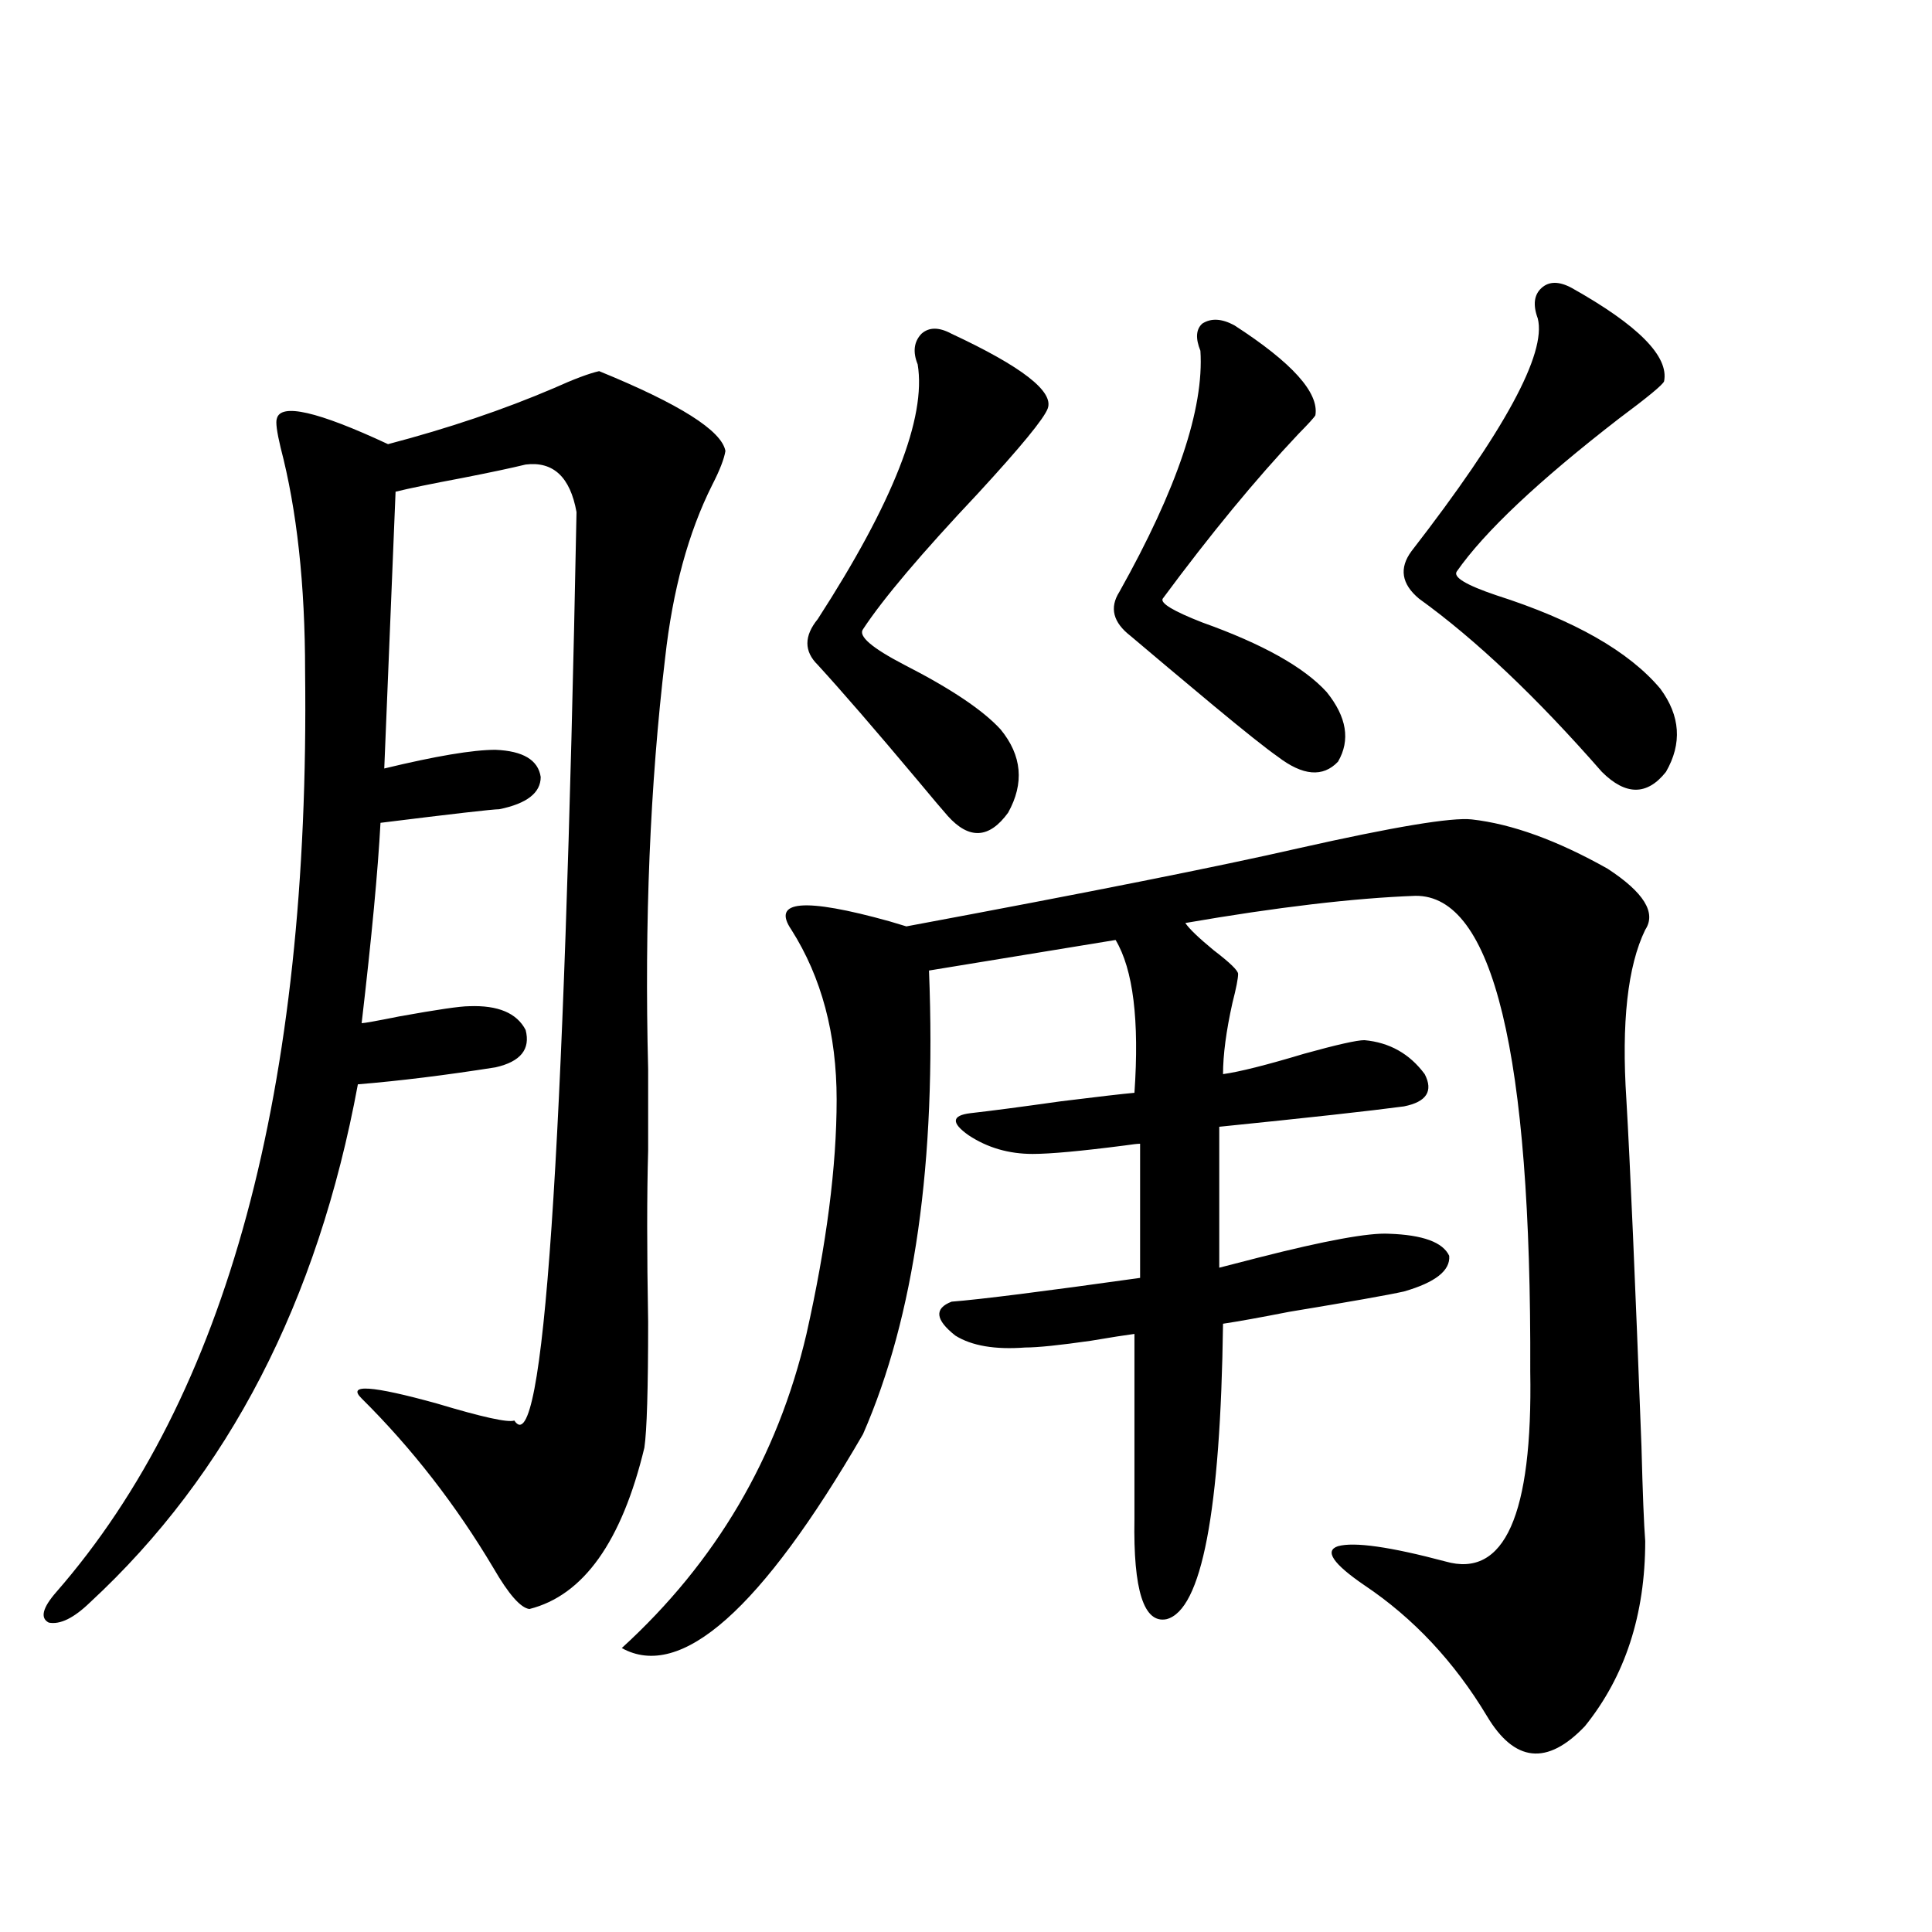 <?xml version="1.0" encoding="utf-8"?>
<!-- Generator: Adobe Illustrator 16.0.0, SVG Export Plug-In . SVG Version: 6.00 Build 0)  -->
<!DOCTYPE svg PUBLIC "-//W3C//DTD SVG 1.1//EN" "http://www.w3.org/Graphics/SVG/1.1/DTD/svg11.dtd">
<svg version="1.1" id="图层_1" xmlns="http://www.w3.org/2000/svg" xmlns:xlink="http://www.w3.org/1999/xlink" x="0px" y="0px"
	 width="1000px" height="1000px" viewBox="0 0 1000 1000" enable-background="new 0 0 1000 1000" xml:space="preserve">
<path d="M310.114,192.102c41.615,17.001,63.413,30.762,65.364,41.309c-0.655,4.106-2.927,9.97-6.829,17.578
	c-12.362,24.609-20.487,54.492-24.39,89.648c-7.805,65.63-10.731,136.532-8.78,212.695c0,18.759,0,32.821,0,42.188
	c-0.655,22.852-0.655,52.446,0,88.77c0,34.579-0.655,56.25-1.951,65.039c-11.707,48.642-31.554,76.465-59.511,83.496
	c-4.558-0.591-10.731-7.622-18.536-21.094c-19.512-32.808-42.285-62.101-68.291-87.891c-7.805-7.608,5.198-6.729,39.023,2.637
	c23.414,7.031,36.737,9.97,39.999,8.789c14.954,22.852,25.686-133.882,32.194-470.215c-3.262-18.155-12.042-26.367-26.341-24.609
	c-7.164,1.758-18.216,4.106-33.17,7.031c-15.609,2.938-26.996,5.273-34.146,7.031l-5.854,143.262
	c26.661-6.44,45.853-9.668,57.56-9.668c14.299,0.591,22.104,5.273,23.414,14.063c0,8.212-7.164,13.774-21.463,16.699
	c-3.262,0-23.749,2.349-61.462,7.031c-1.311,24.609-4.558,59.188-9.756,103.711c1.296,0,7.805-1.167,19.512-3.516
	c19.512-3.516,31.539-5.273,36.097-5.273c14.954-0.577,24.71,3.516,29.268,12.305c2.592,9.97-2.606,16.411-15.609,19.336
	c-26.021,4.106-49.755,7.031-71.218,8.789c-20.822,112.5-66.995,201.86-138.533,268.066c-8.46,8.198-15.609,11.714-21.463,10.547
	c-4.558-2.349-3.262-7.622,3.902-15.82c88.443-101.362,131.369-260.156,128.777-476.367c0-45.112-4.237-83.784-12.683-116.016
	c-1.951-8.198-2.606-13.184-1.951-14.941c1.951-8.198,21.128-3.804,57.56,13.184c31.219-8.198,59.831-17.866,85.852-29.004
	C297.097,196.208,304.901,193.282,310.114,192.102z M761.811,424.133c20.808,2.349,44.222,10.849,70.242,25.488
	c18.856,12.305,25.365,22.852,19.512,31.641c-9.115,18.759-12.362,48.052-9.756,87.891c1.951,33.398,4.543,93.164,7.805,179.297
	c0.641,24.609,1.296,41.021,1.951,49.219c0,38.081-10.411,70.011-31.219,95.801c-19.512,20.503-36.432,18.745-50.73-5.273
	c-16.92-28.125-38.048-50.688-63.413-67.676c-16.265-11.124-20.822-17.866-13.658-20.215c8.445-2.335,26.981,0.302,55.608,7.91
	c30.563,8.789,45.197-24.019,43.901-98.438c0.641-164.644-19.191-246.671-59.511-246.094c-31.874,1.181-71.553,5.864-119.021,14.063
	c1.951,2.938,6.829,7.622,14.634,14.063c8.445,6.454,12.683,10.547,12.683,12.305c0,2.349-0.976,7.333-2.927,14.941
	c-3.262,14.653-4.878,26.958-4.878,36.914c8.445-1.167,22.438-4.683,41.95-10.547c16.905-4.683,27.316-7.031,31.219-7.031
	c13.003,1.181,23.414,7.031,31.219,17.578c4.543,8.789,0.976,14.364-10.731,16.699c-17.561,2.349-49.435,5.864-95.607,10.547v72.949
	c4.543-1.167,11.372-2.925,20.487-5.273c34.466-8.789,56.904-12.882,67.315-12.305c17.561,0.591,27.957,4.395,31.219,11.426
	c0.641,7.622-7.164,13.774-23.414,18.457c-7.805,1.758-27.651,5.273-59.511,10.547c-14.969,2.938-26.341,4.985-34.146,6.152
	c-1.311,97.271-11.066,148.233-29.268,152.93c-11.707,2.335-17.24-14.941-16.585-51.855v-95.801
	c-4.558,0.591-12.042,1.758-22.438,3.516c-16.265,2.349-27.651,3.516-34.146,3.516c-15.609,1.181-27.651-0.879-36.097-6.152
	c-10.411-8.198-11.066-14.063-1.951-17.578c14.954-1.167,47.469-5.273,97.559-12.305v-69.434c-1.311,0-3.902,0.302-7.805,0.879
	c-22.773,2.938-38.703,4.395-47.804,4.395c-12.362,0-23.414-3.214-33.17-9.668c-9.115-6.44-8.78-10.245,0.976-11.426
	c10.396-1.167,26.006-3.214,46.828-6.152c18.856-2.335,31.539-3.804,38.048-4.395c2.592-37.491-0.655-63.858-9.756-79.102
	l-96.583,15.82c3.902,99.028-7.484,179.009-34.146,239.941c-52.682,90.815-94.312,127.729-124.875,110.742
	c48.779-44.522,80.639-98.726,95.607-162.598c10.396-46.28,15.609-86.71,15.609-121.289c0-33.976-7.805-63.281-23.414-87.891
	c-10.411-15.229,6.494-16.699,50.73-4.395c3.902,1.181,6.829,2.06,8.78,2.637c94.297-17.578,161.947-31.05,202.922-40.43
	C721.477,427.95,751.399,422.966,761.811,424.133z M492.549,172.766c36.417,17.001,53.002,29.883,49.755,38.672
	c-1.951,5.273-13.993,19.927-36.097,43.945c-29.268,31.063-49.114,54.492-59.511,70.313c-2.606,3.516,4.543,9.668,21.463,18.457
	c24.055,12.305,40.64,23.442,49.755,33.398c11.052,13.485,12.348,27.837,3.902,43.066c-9.756,13.485-20.167,14.063-31.219,1.758
	c-2.606-2.925-7.805-9.077-15.609-18.457c-22.118-26.367-39.358-46.28-51.706-59.766c-7.164-7.031-7.164-14.941,0-23.73
	c39.023-60.343,56.249-104.288,51.706-131.836c-2.606-6.44-1.951-11.714,1.951-15.82C480.842,169.25,486.04,169.25,492.549,172.766z
	 M638.887,168.371c29.908,19.336,43.901,34.868,41.95,46.582c-0.655,1.181-3.582,4.395-8.78,9.668
	c-22.118,23.442-45.532,51.855-70.242,85.254c-1.311,2.349,5.519,6.454,20.487,12.305c31.219,11.138,52.682,23.153,64.389,36.035
	c10.396,12.896,12.348,24.911,5.854,36.035c-7.805,8.212-18.216,7.333-31.219-2.637c-5.854-4.093-16.92-12.882-33.17-26.367
	c-17.561-14.64-31.874-26.655-42.926-36.035c-9.115-7.031-11.066-14.64-5.854-22.852c29.908-53.312,43.901-94.922,41.95-124.805
	c-2.606-6.44-2.286-11.124,0.976-14.063C626.845,164.567,632.378,164.855,638.887,168.371z M813.517,149.035
	c34.466,19.336,50.396,35.458,47.804,48.34c-0.655,1.758-8.46,8.212-23.414,19.336c-41.63,32.231-69.602,58.599-83.9,79.102
	c-1.951,2.938,4.878,7.031,20.487,12.305c40.319,12.896,68.611,29.004,84.876,48.34c10.396,14.063,11.372,28.427,2.927,43.066
	c-9.756,12.305-20.822,12.305-33.17,0c-33.825-38.672-65.364-68.555-94.632-89.648c-9.115-7.608-10.411-15.82-3.902-24.609
	c48.124-62.101,69.907-102.241,65.364-120.41c-2.606-7.031-1.951-12.305,1.951-15.82S807.008,145.52,813.517,149.035z"/>
</svg>
